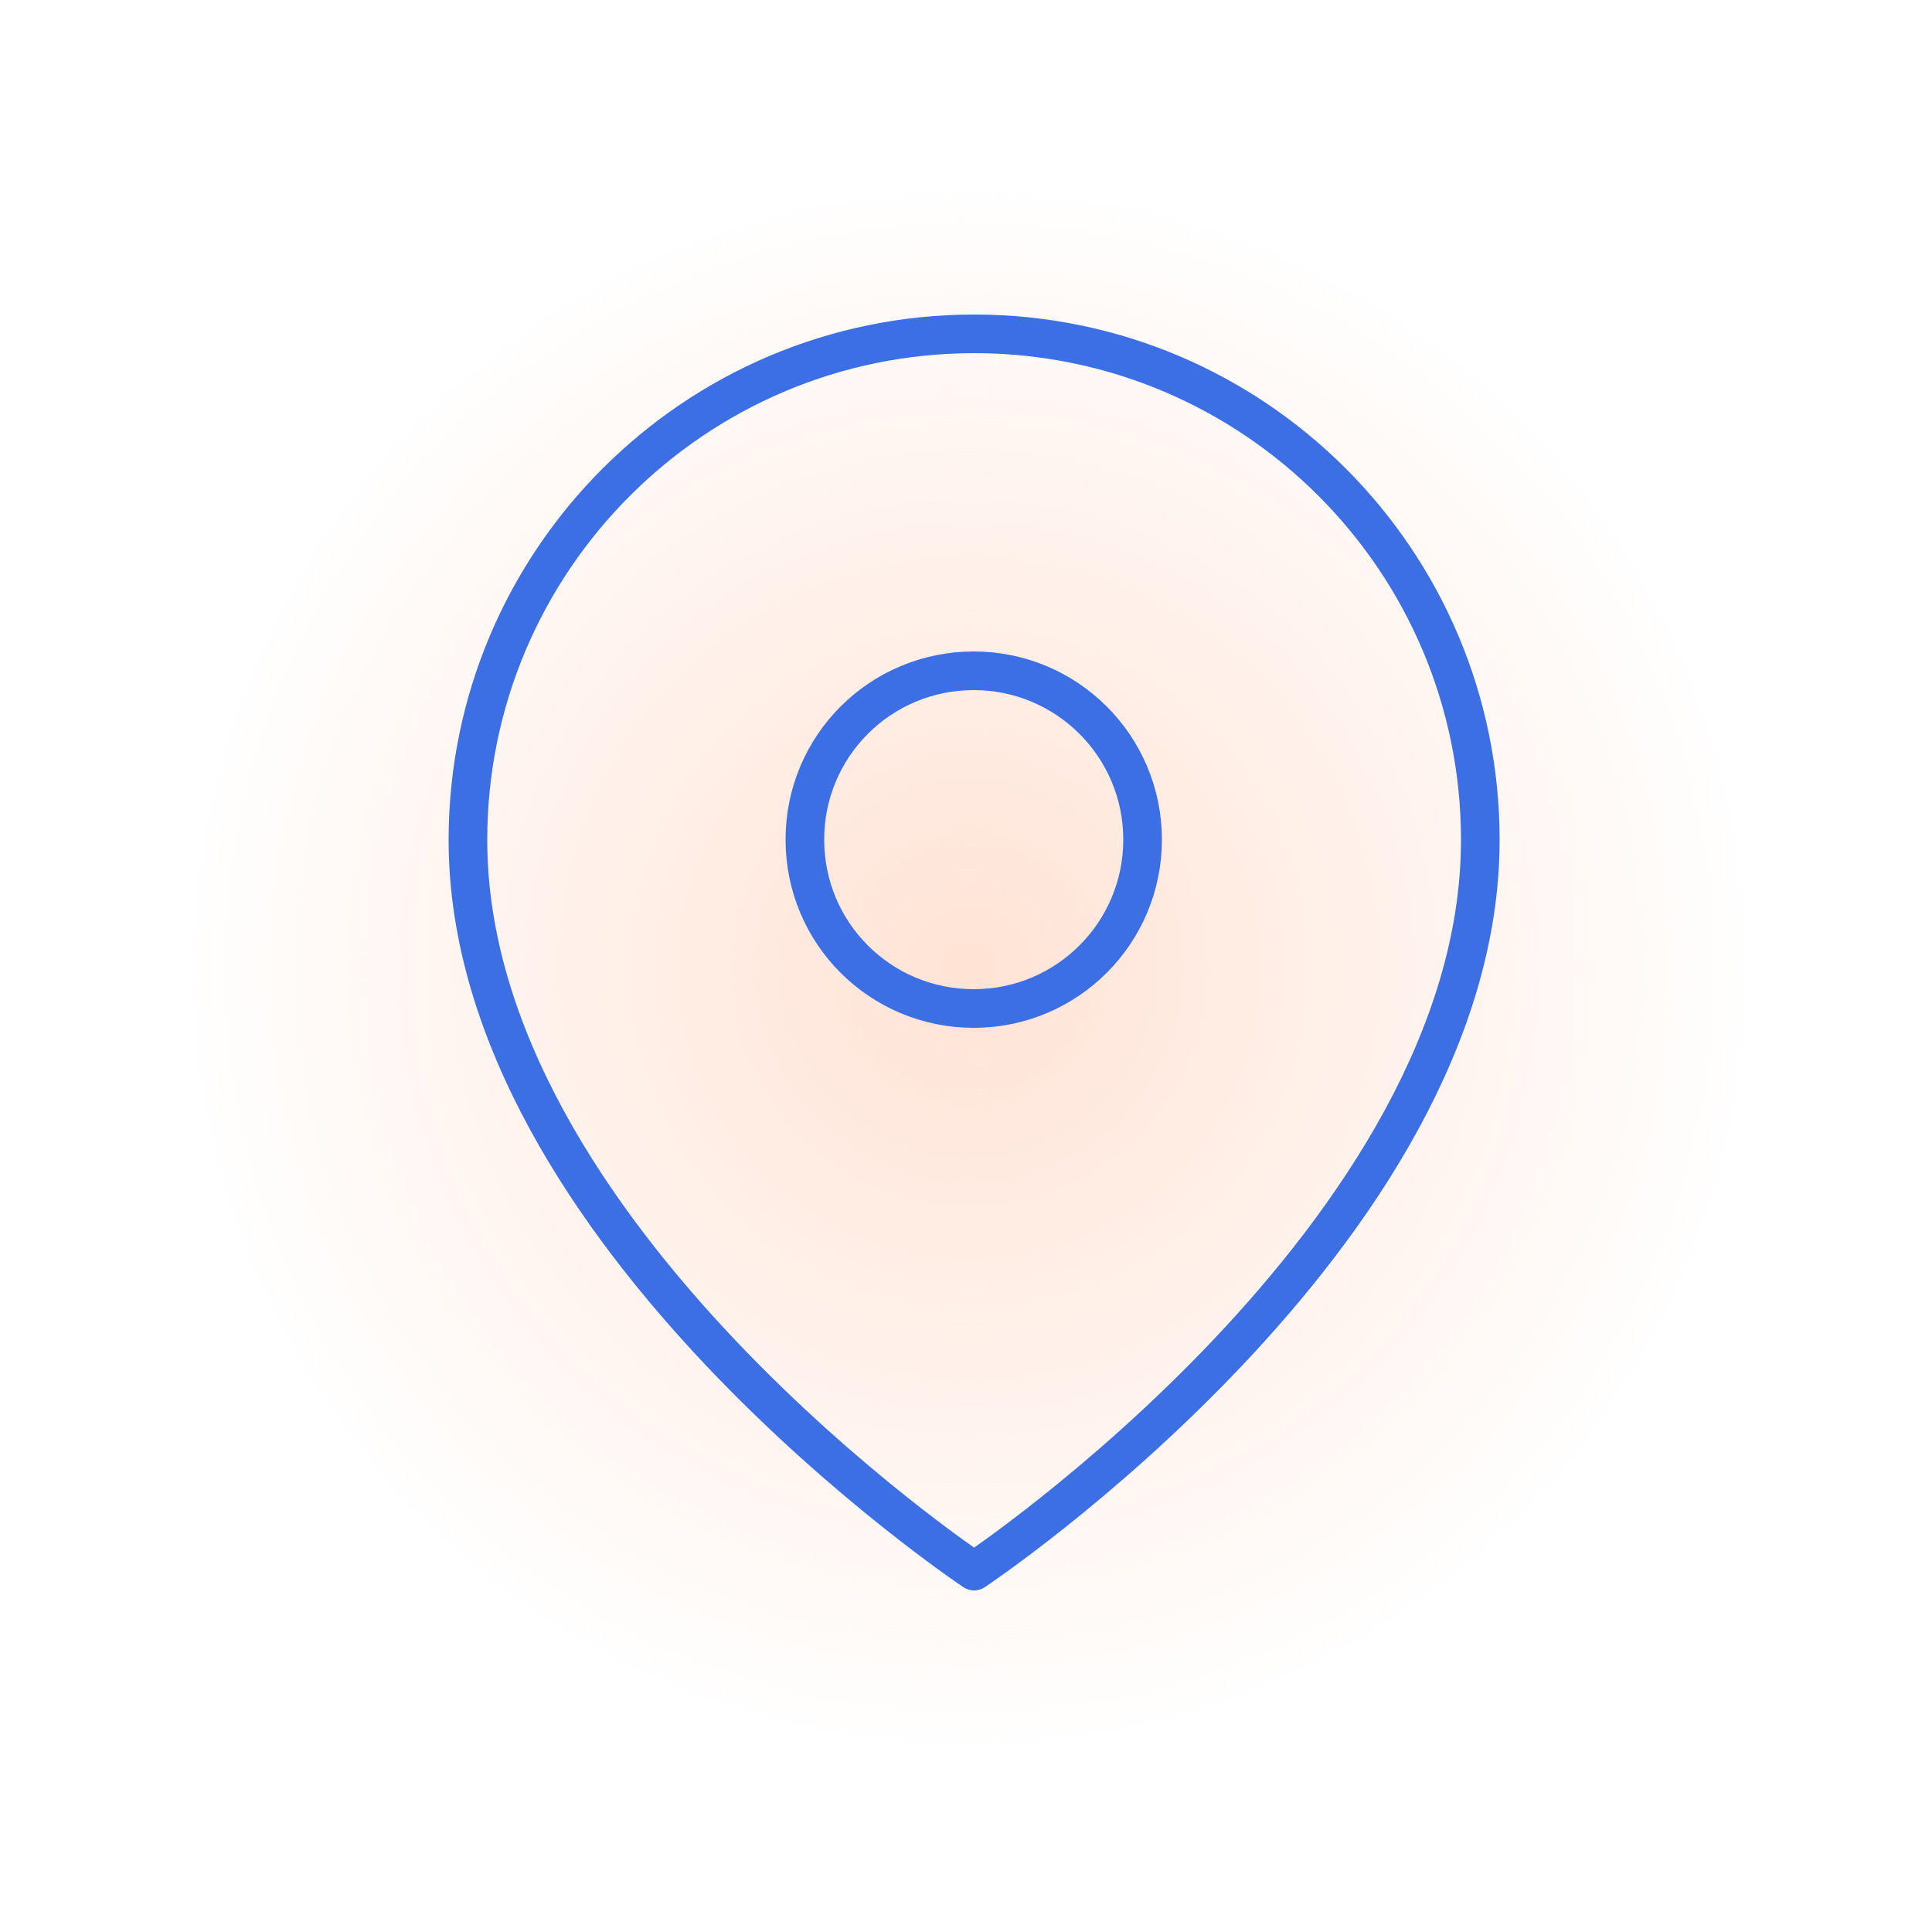 <svg id="_レイヤー_1" xmlns="http://www.w3.org/2000/svg" viewBox="0 0 50 50"><defs><radialGradient id="_名称未設定グラデーション_2" cx="1.49" cy="210.32" fx="1.49" fy="210.32" r=".5" gradientTransform="matrix(41 0 0 -41 -36 8648.16)" gradientUnits="userSpaceOnUse"><stop offset="0" stop-color="#ffe3d5"/><stop offset="1" stop-color="#ffe3d5" stop-opacity="0"/></radialGradient><style>.cls-1{fill:none;stroke:#3c6fe3;stroke-linecap:round;stroke-linejoin:round}</style></defs><circle id="_楕円形_5" cx="25.2" cy="25.1" r="20.5" fill="url(#_名称未設定グラデーション_2)"/><g id="Icon_feather-map-pin"><path id="_パス_407" class="cls-1" d="M38.31 21.74c0 10.19-13.1 18.92-13.1 18.92s-13.1-8.73-13.1-18.92c0-7.23 5.87-13.1 13.1-13.1 7.23 0 13.1 5.86 13.1 13.1z"/><path id="_パス_408" class="cls-1" d="M29.57 21.73c0 2.41-1.95 4.37-4.37 4.37s-4.37-1.95-4.37-4.37 1.95-4.37 4.37-4.37c2.41 0 4.37 1.95 4.37 4.37z"/></g></svg>